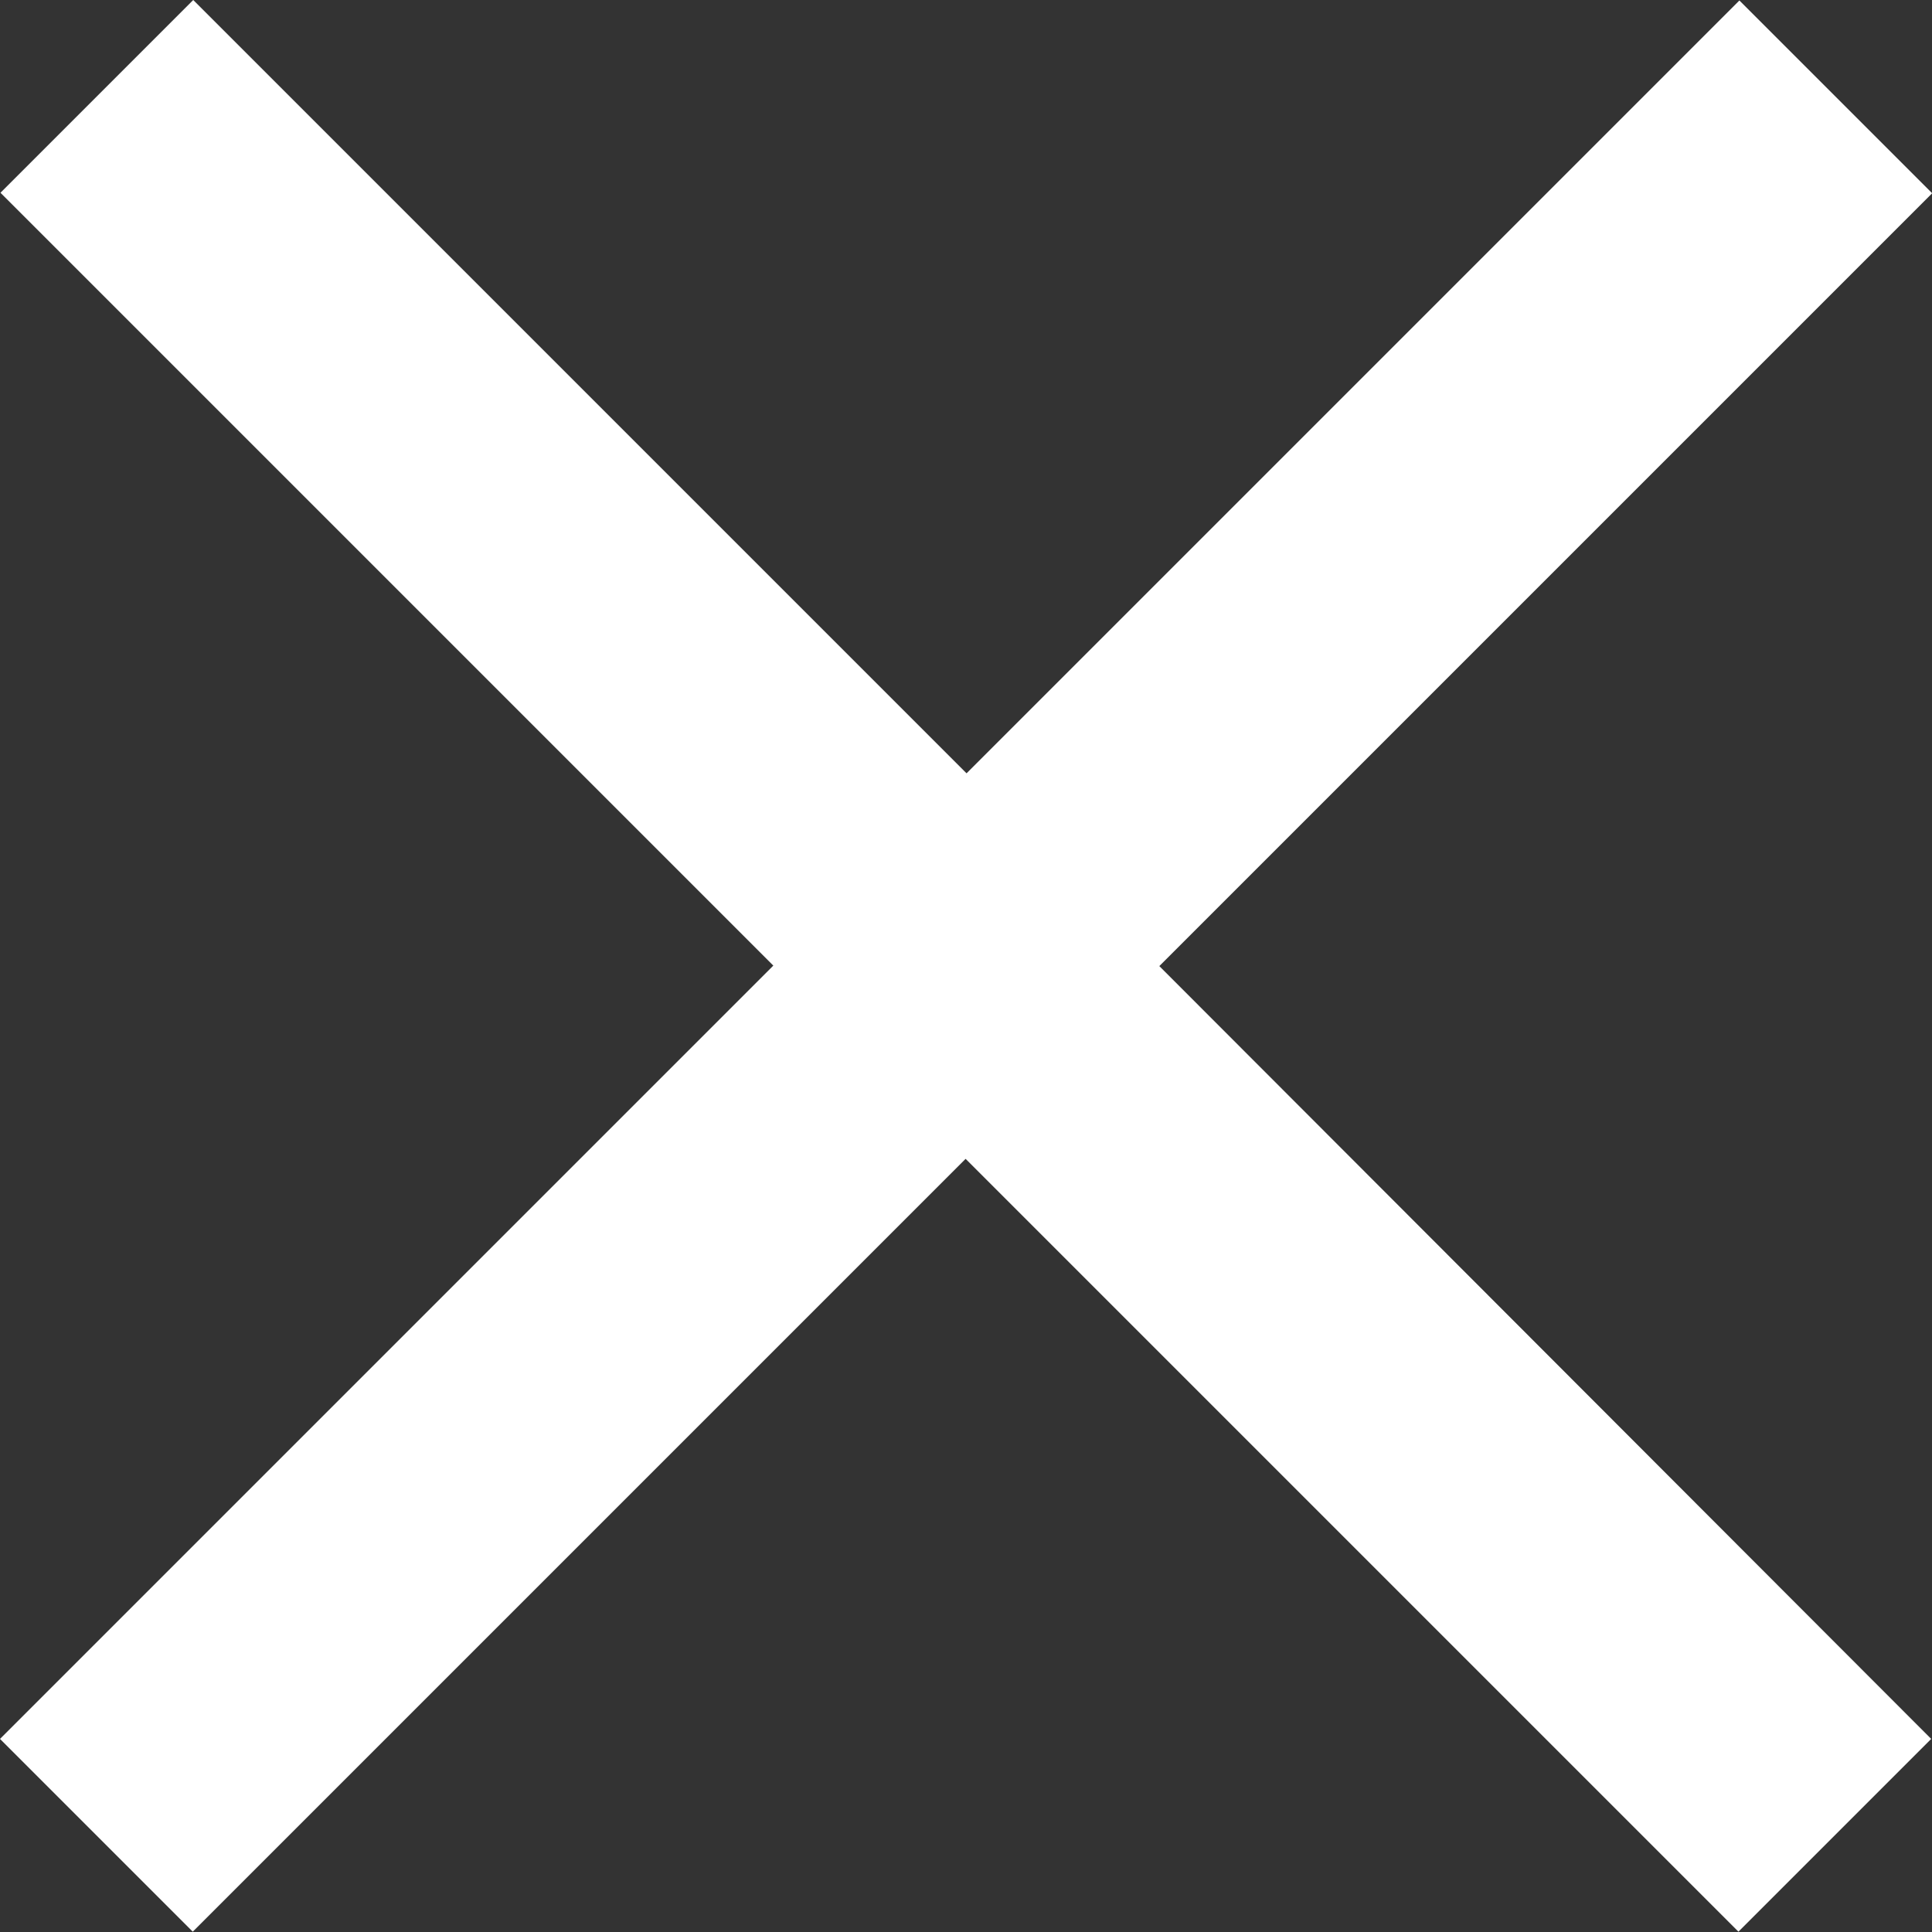<svg xmlns="http://www.w3.org/2000/svg" width="12.027" height="12.027" viewBox="0 0 12.027 12.027">
  <rect x="0" y="0" width="12.027" height="12.027" fill="#333333" stroke="none"/>
  <path id="Icon_ionic-md-close" data-name="Icon ionic-md-close" d="M19.551,8.726l-1.2-1.2-4.811,4.811L8.726,7.523l-1.2,1.2,4.811,4.811L7.523,18.348l1.2,1.2,4.811-4.811,4.811,4.811,1.2-1.2L14.74,13.537Z" transform="translate(-7.523 -7.523)" fill="#fff"/>
</svg>
